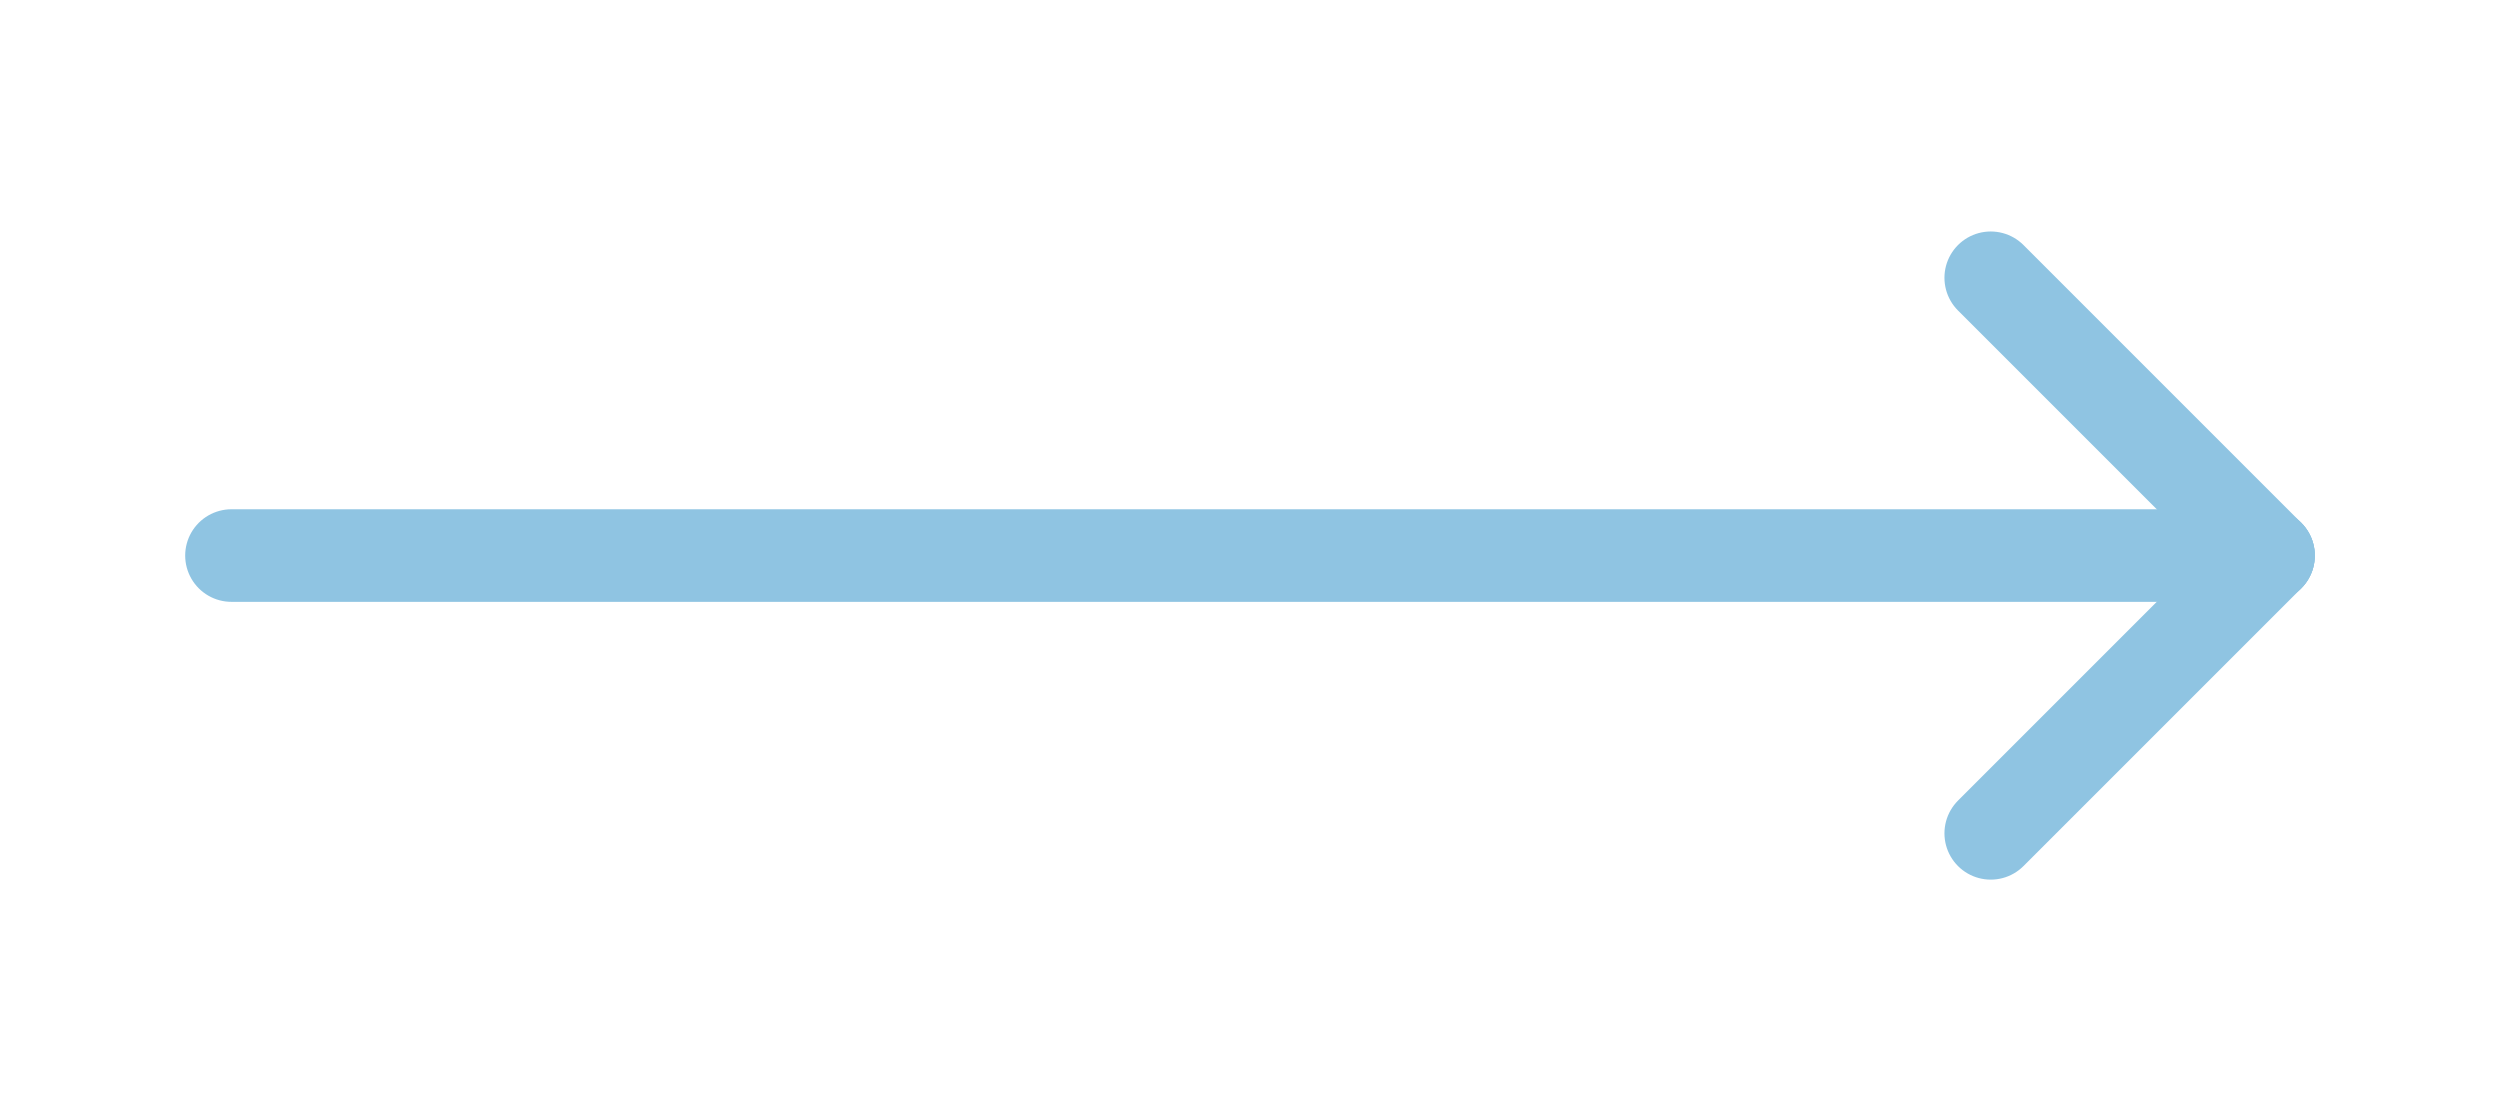 <svg width="54" height="24" viewBox="0 0 54 24" fill="none" xmlns="http://www.w3.org/2000/svg">
<path d="M5 12H49" stroke="#8FC4E2" stroke-width="2" stroke-linecap="round" stroke-linejoin="round"/>
<path d="M43 18L49 12" stroke="#8FC4E2" stroke-width="2" stroke-linecap="round" stroke-linejoin="round"/>
<path d="M43 6L49 12" stroke="#8FC4E2" stroke-width="2" stroke-linecap="round" stroke-linejoin="round"/>
</svg>
